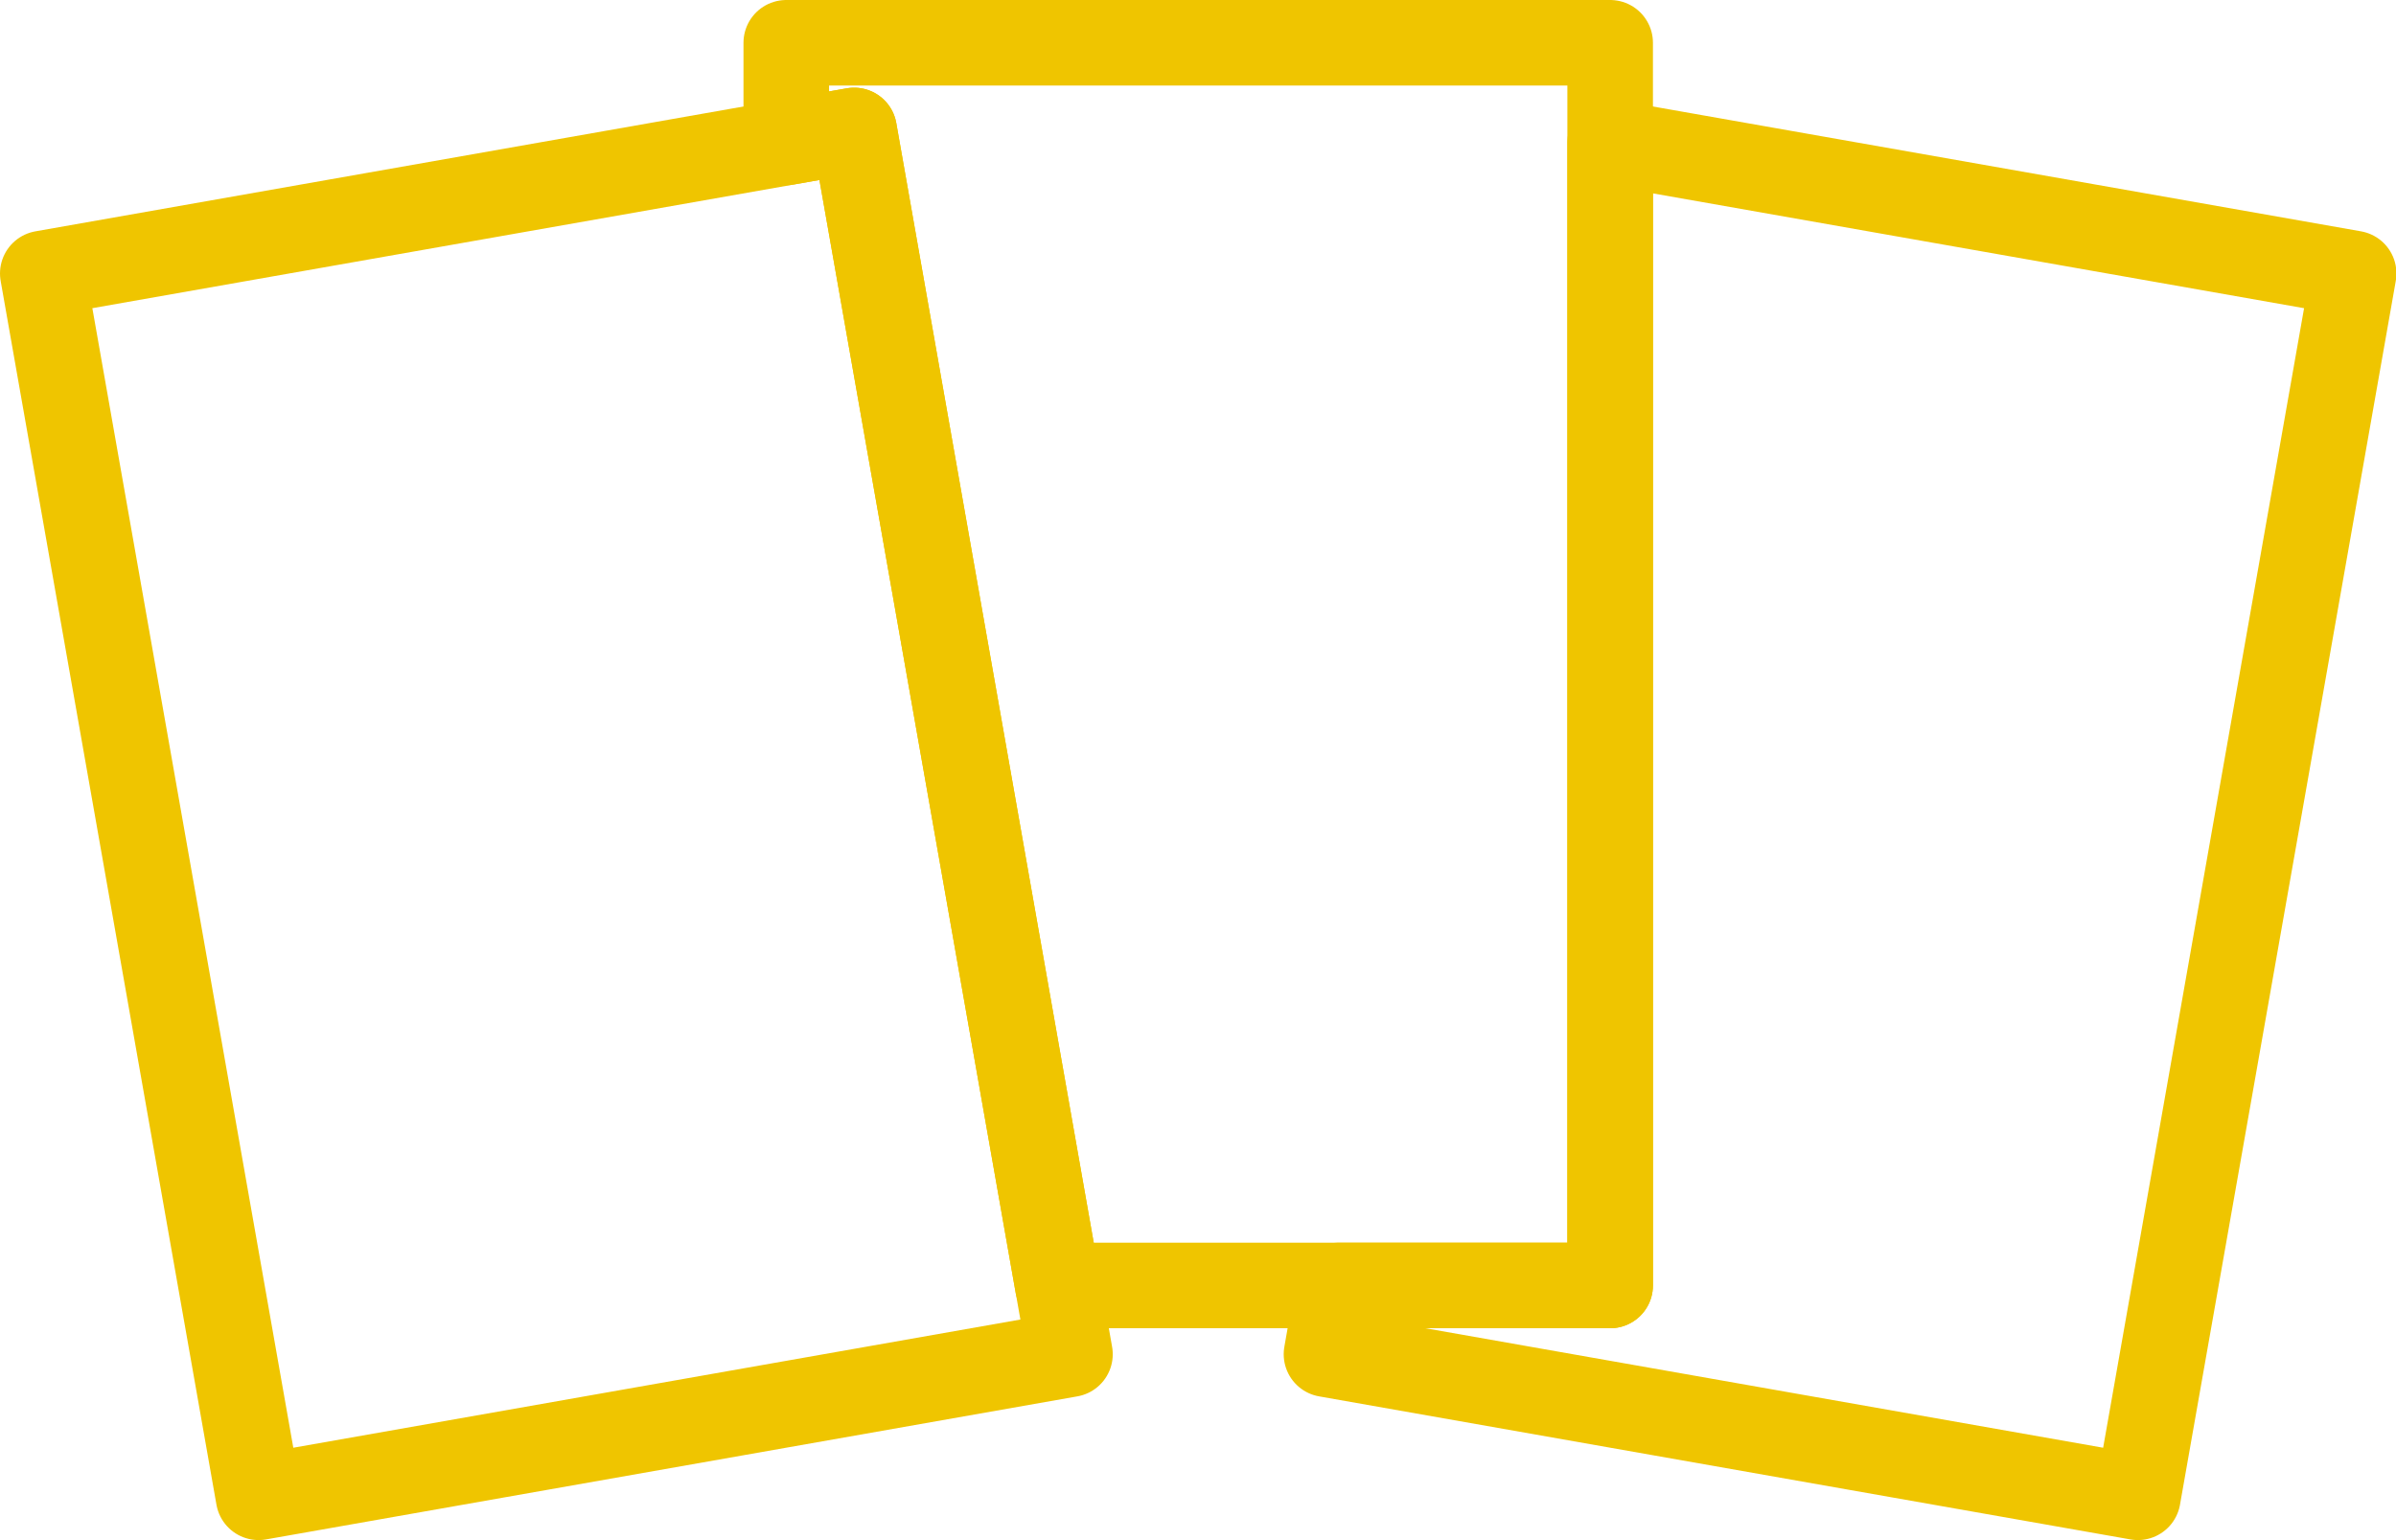 <?xml version="1.0" encoding="UTF-8"?>
<svg width="112px" height="72px" viewBox="0 0 112 72" version="1.1" xmlns="http://www.w3.org/2000/svg" xmlns:xlink="http://www.w3.org/1999/xlink">
    <!-- Generator: sketchtool 59.1 (101010) - https://sketch.com -->
    <title>C5FB6FC0-4F39-4F02-AE77-49F2987B9170</title>
    <desc>Created with sketchtool.</desc>
    <g id="Page-1" stroke="none" stroke-width="1" fill="none" fill-rule="evenodd" stroke-linecap="round" stroke-linejoin="round">
        <g id="igg_babylon" transform="translate(-1431, -1366)" stroke="#EFC500" stroke-width="4">
            <g id="casino" transform="translate(1433, 1368)">
                <polygon id="Stroke-1" points="47.448 58.094 37.927 4.098 34.755 4.657 -0 10.785 10.088 67.997 48.015 61.309"></polygon>
                <polygon id="Stroke-3" points="73.266 4.657 73.266 58.094 60.573 58.094 60.006 61.309 97.933 67.997 108.02 10.785"></polygon>
                <polygon id="Stroke-5" points="34.754 -1.42108547e-14 34.754 4.657 37.926 4.098 47.447 58.094 60.573 58.094 73.266 58.094 73.266 4.657 73.266 -1.42108547e-14"></polygon>
            </g>
        </g>
    </g>
</svg>